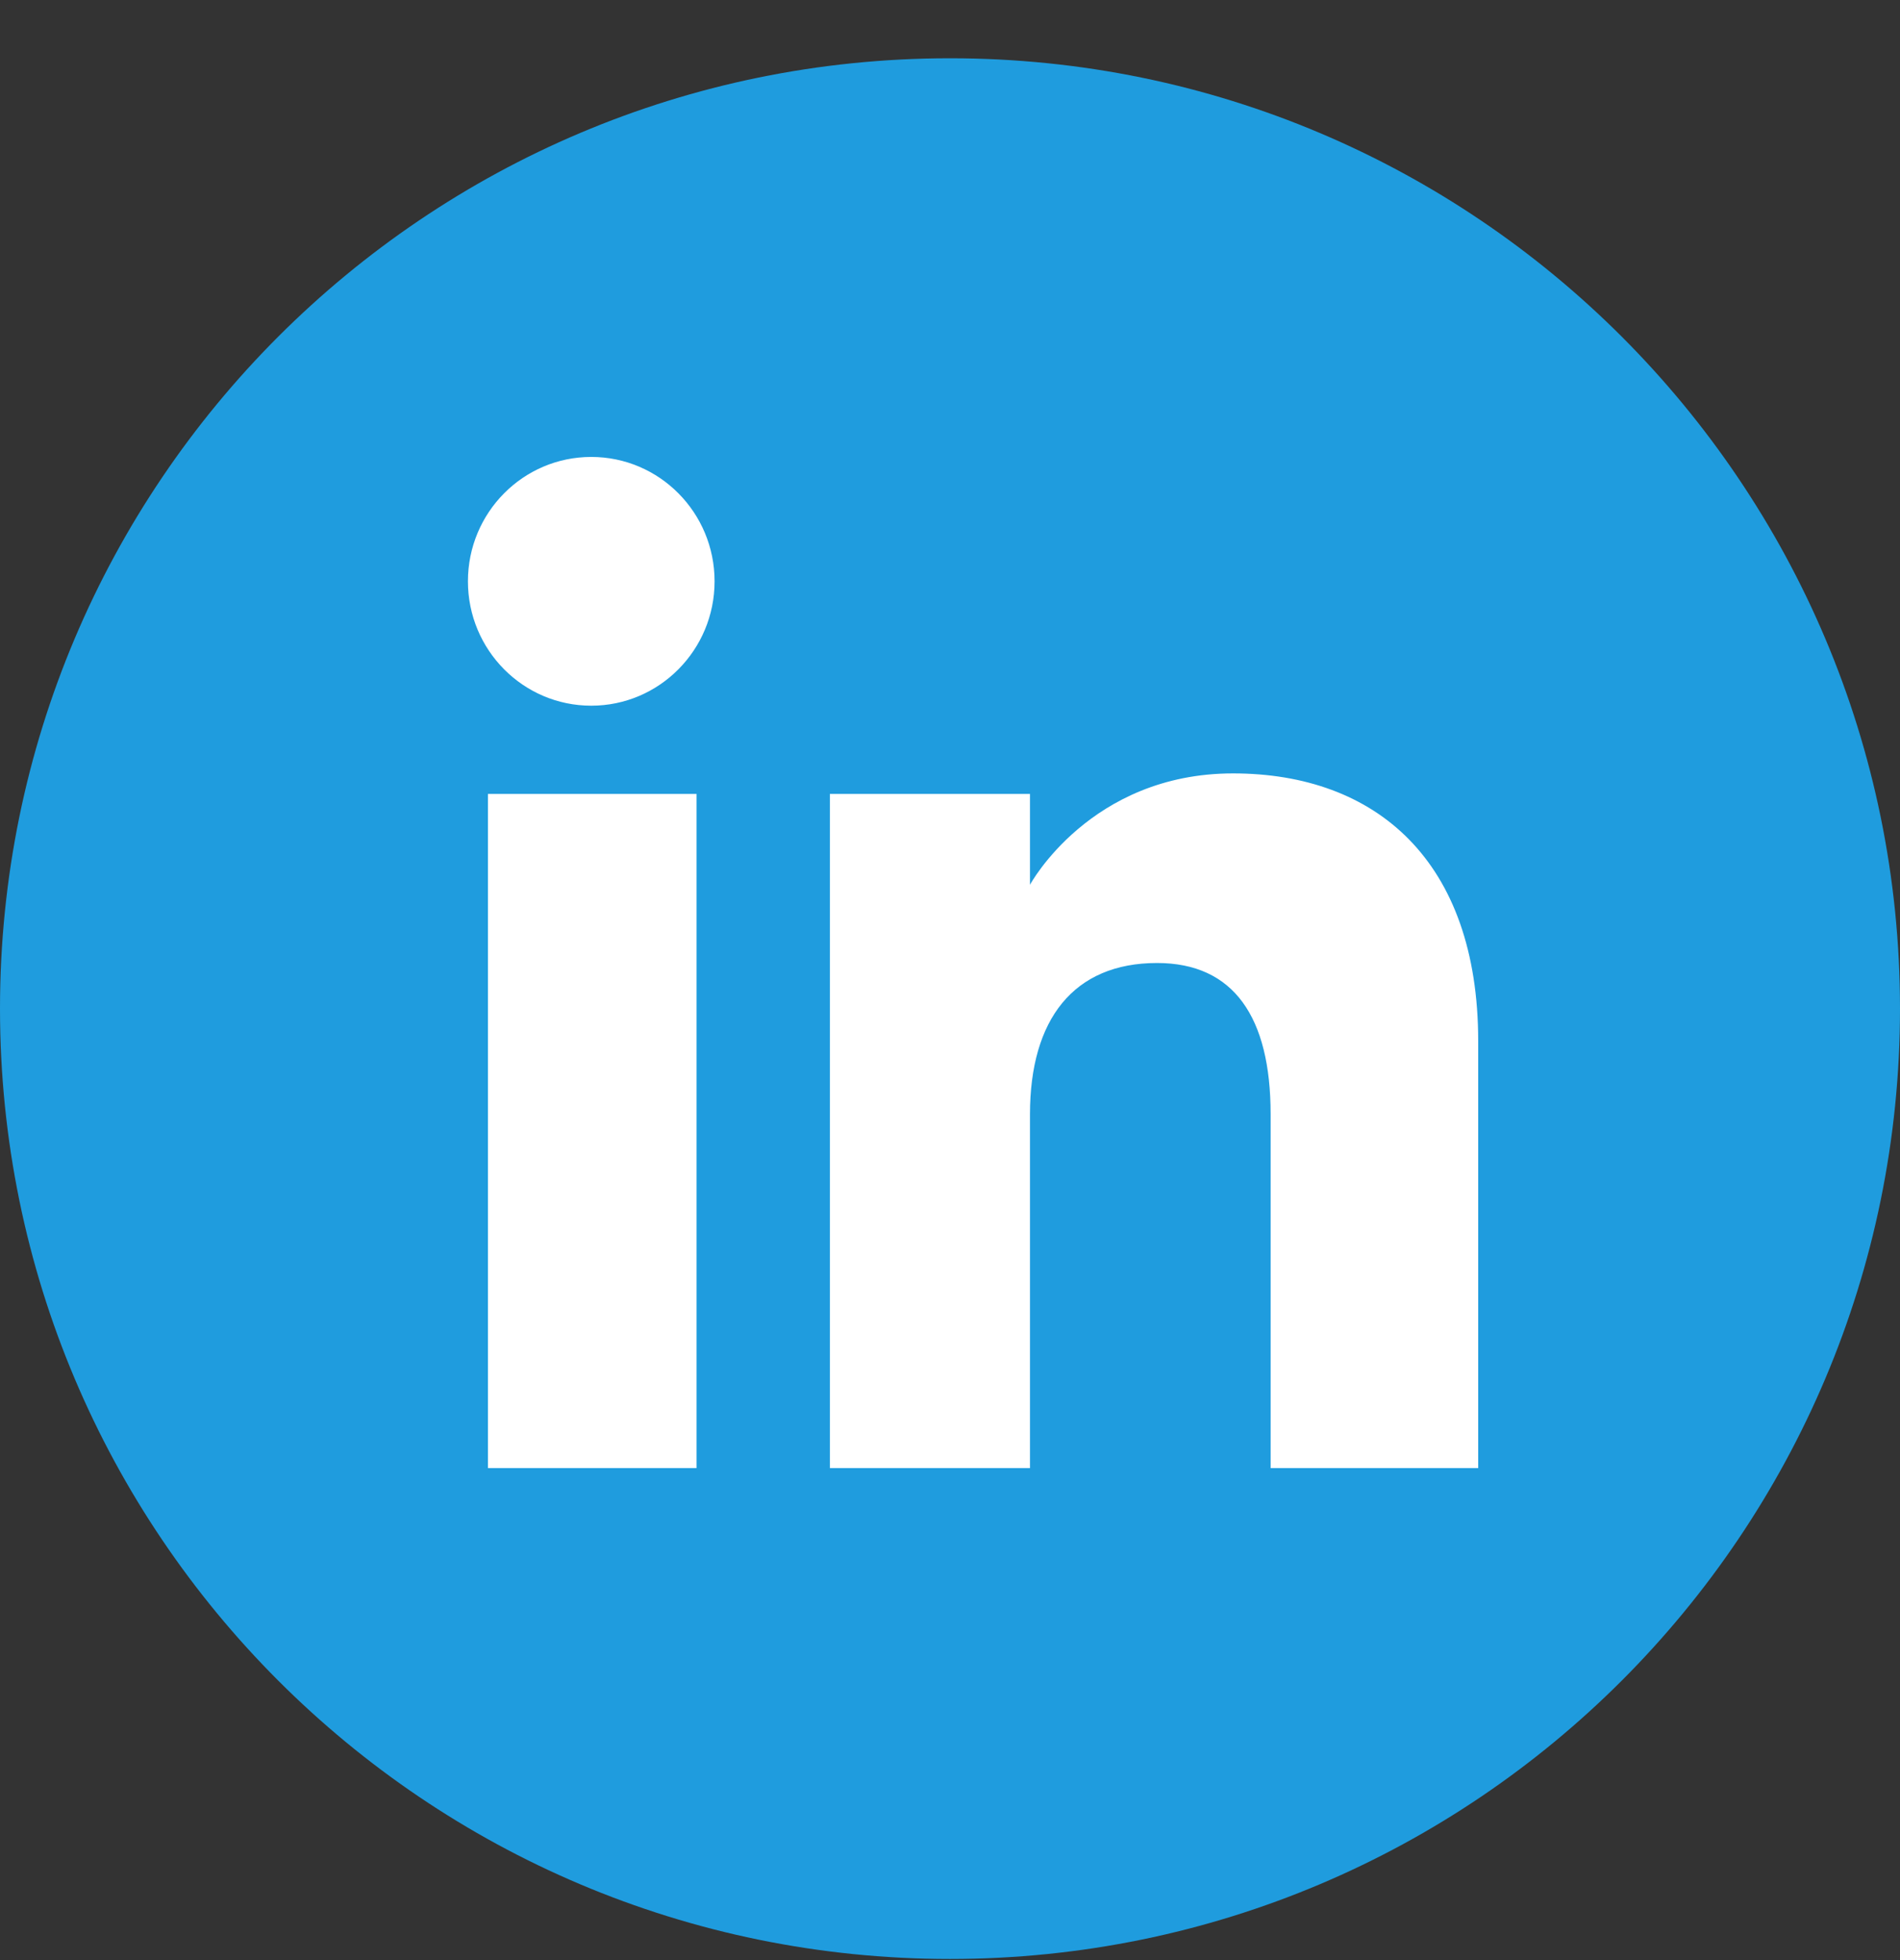 <svg width="32" height="33" viewBox="0 0 32 33" fill="none" xmlns="http://www.w3.org/2000/svg">
<rect x="0" y="0" width="32" height="33" fill="#333333" stroke="none"/>
<circle cx="16" cy="16.981" r="13" fill="white"/>
<g clip-path="url(#clip0_1_458)">
<path d="M16 0.981C7.163 0.981 0 8.145 0 16.981C0 25.818 7.163 32.981 16 32.981C24.837 32.981 32 25.818 32 16.981C32 8.145 24.836 0.981 16 0.981ZM11.731 24.717H8.218V13.367H11.731V24.717ZM9.958 11.881C8.811 11.881 7.881 10.943 7.881 9.787C7.881 8.63 8.811 7.693 9.958 7.693C11.105 7.693 12.035 8.63 12.035 9.787C12.035 10.943 11.105 11.881 9.958 11.881ZM24.896 24.717H21.4V18.759C21.4 17.125 20.779 16.213 19.487 16.213C18.081 16.213 17.347 17.163 17.347 18.759V24.717H13.977V13.367H17.347V14.896C17.347 14.896 18.36 13.021 20.767 13.021C23.173 13.021 24.896 14.491 24.896 17.53L24.896 24.717Z" fill="#1F9CDE"/>
</g>
<defs>
<clipPath id="clip0_1_458">
<rect width="32" height="32" fill="white" transform="translate(0 0.981)"/>
</clipPath>
</defs>
</svg>
